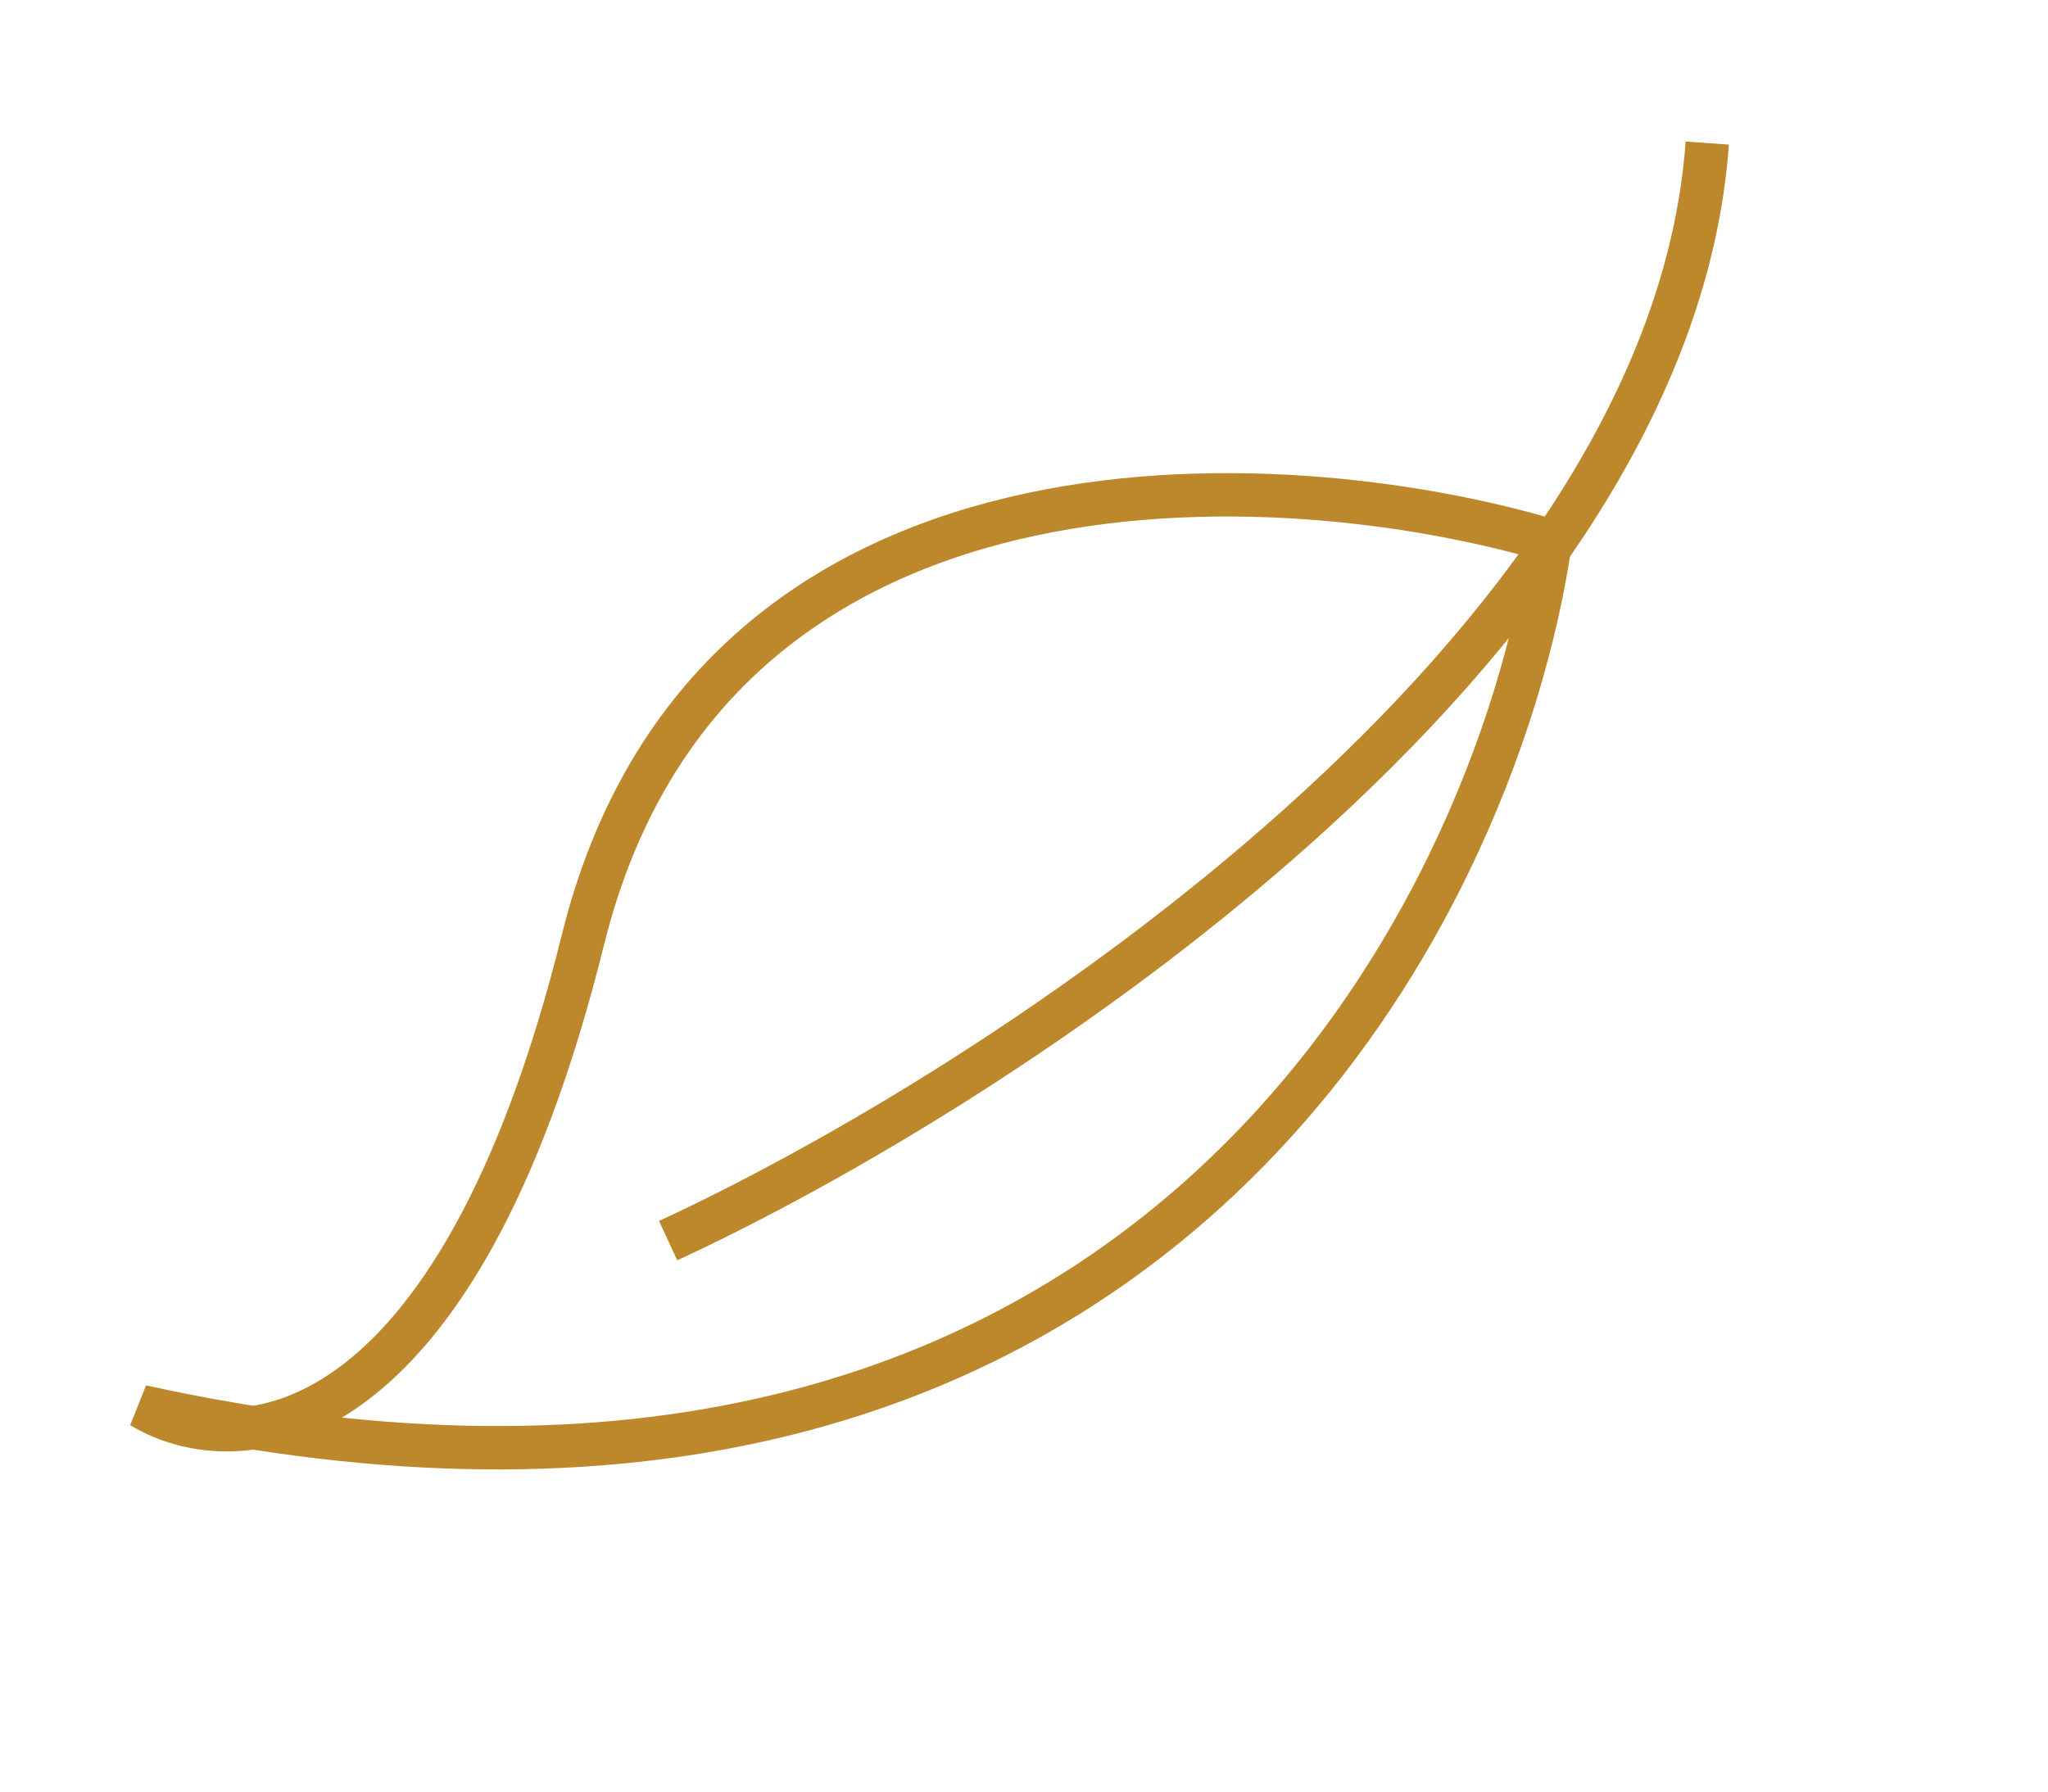 <?xml version="1.0" encoding="UTF-8"?> <svg xmlns="http://www.w3.org/2000/svg" width="104" height="91" viewBox="0 0 104 91" fill="none"><g filter="url(#filter0_g_119_348)"><path d="M12.864 72.519C59.121 79.821 76.058 46.011 78.734 27.467C65.042 23.401 36.047 21.759 29.606 47.721C25.082 65.96 18.212 71.717 12.864 72.519C11.017 72.227 9.124 71.87 7.182 71.444C8.608 72.31 10.6 72.859 12.864 72.519Z" fill="white"></path><path d="M78.734 27.467C75.952 46.751 57.746 82.545 7.182 71.444C11.973 74.354 23.166 73.684 29.606 47.721C36.047 21.759 65.042 23.401 78.734 27.467Z" stroke="#BD872B" stroke-width="2.203"></path><path d="M33.928 63.016C50.745 55.233 84.841 33.187 86.697 7.267" stroke="#BD872B" stroke-width="2.203"></path></g><defs><filter id="filter0_g_119_348" x="5.427" y="6.004" width="83.553" height="69.816" filterUnits="userSpaceOnUse" color-interpolation-filters="sRGB"><feFlood flood-opacity="0" result="BackgroundImageFix"></feFlood><feBlend mode="normal" in="SourceGraphic" in2="BackgroundImageFix" result="shape"></feBlend><feTurbulence type="fractalNoise" baseFrequency="0.491 0.491" numOctaves="3" seed="2347"></feTurbulence><feDisplacementMap in="shape" scale="2.368" xChannelSelector="R" yChannelSelector="G" result="displacedImage" width="100%" height="100%"></feDisplacementMap><feMerge result="effect1_texture_119_348"><feMergeNode in="displacedImage"></feMergeNode></feMerge></filter></defs></svg> 
